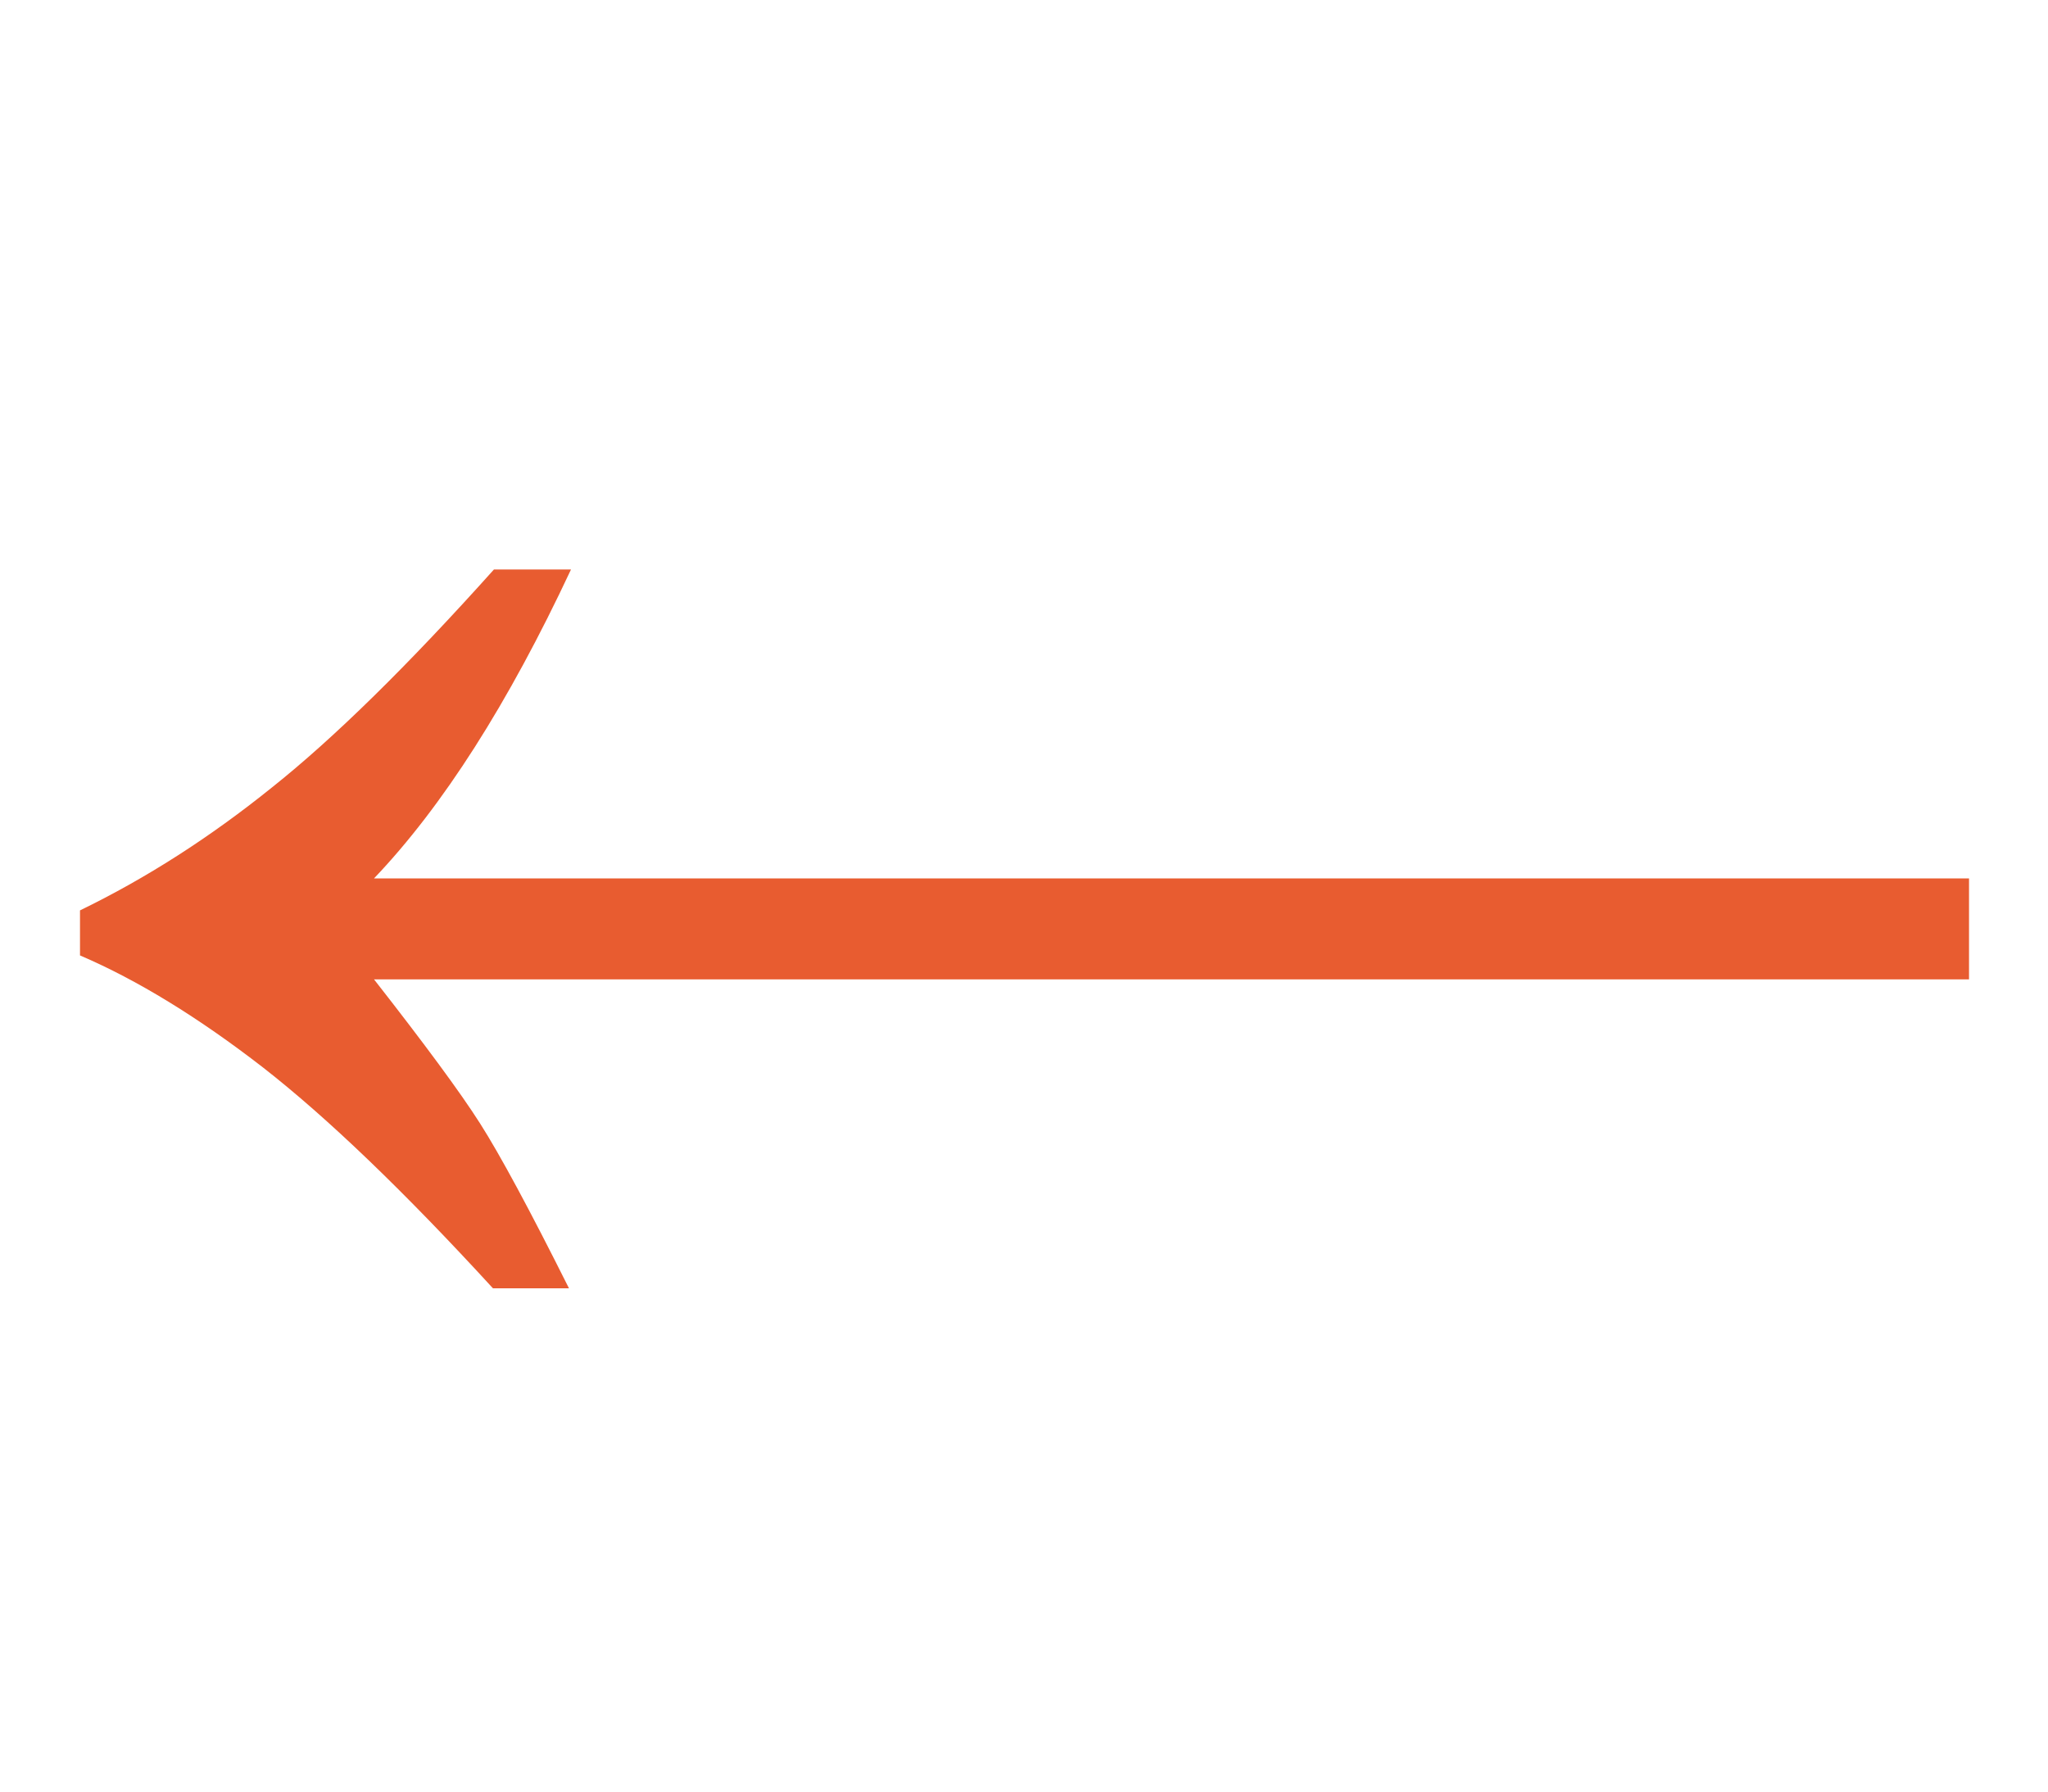 <svg width="16" height="14" viewBox="0 0 16 14" fill="none" xmlns="http://www.w3.org/2000/svg">
<path d="M3.851 10.067C3.159 9.312 2.56 8.736 2.054 8.341C1.549 7.95 1.073 7.658 0.625 7.466L0.625 7.114C1.14 6.864 1.64 6.544 2.125 6.153C2.609 5.768 3.187 5.2 3.859 4.45L4.461 4.45C3.971 5.497 3.458 6.302 2.922 6.864L15.383 6.864L15.383 7.653L2.922 7.653C3.317 8.158 3.594 8.533 3.75 8.778C3.906 9.023 4.138 9.453 4.445 10.067L3.851 10.067Z" fill="#E85C30"/>
</svg>
